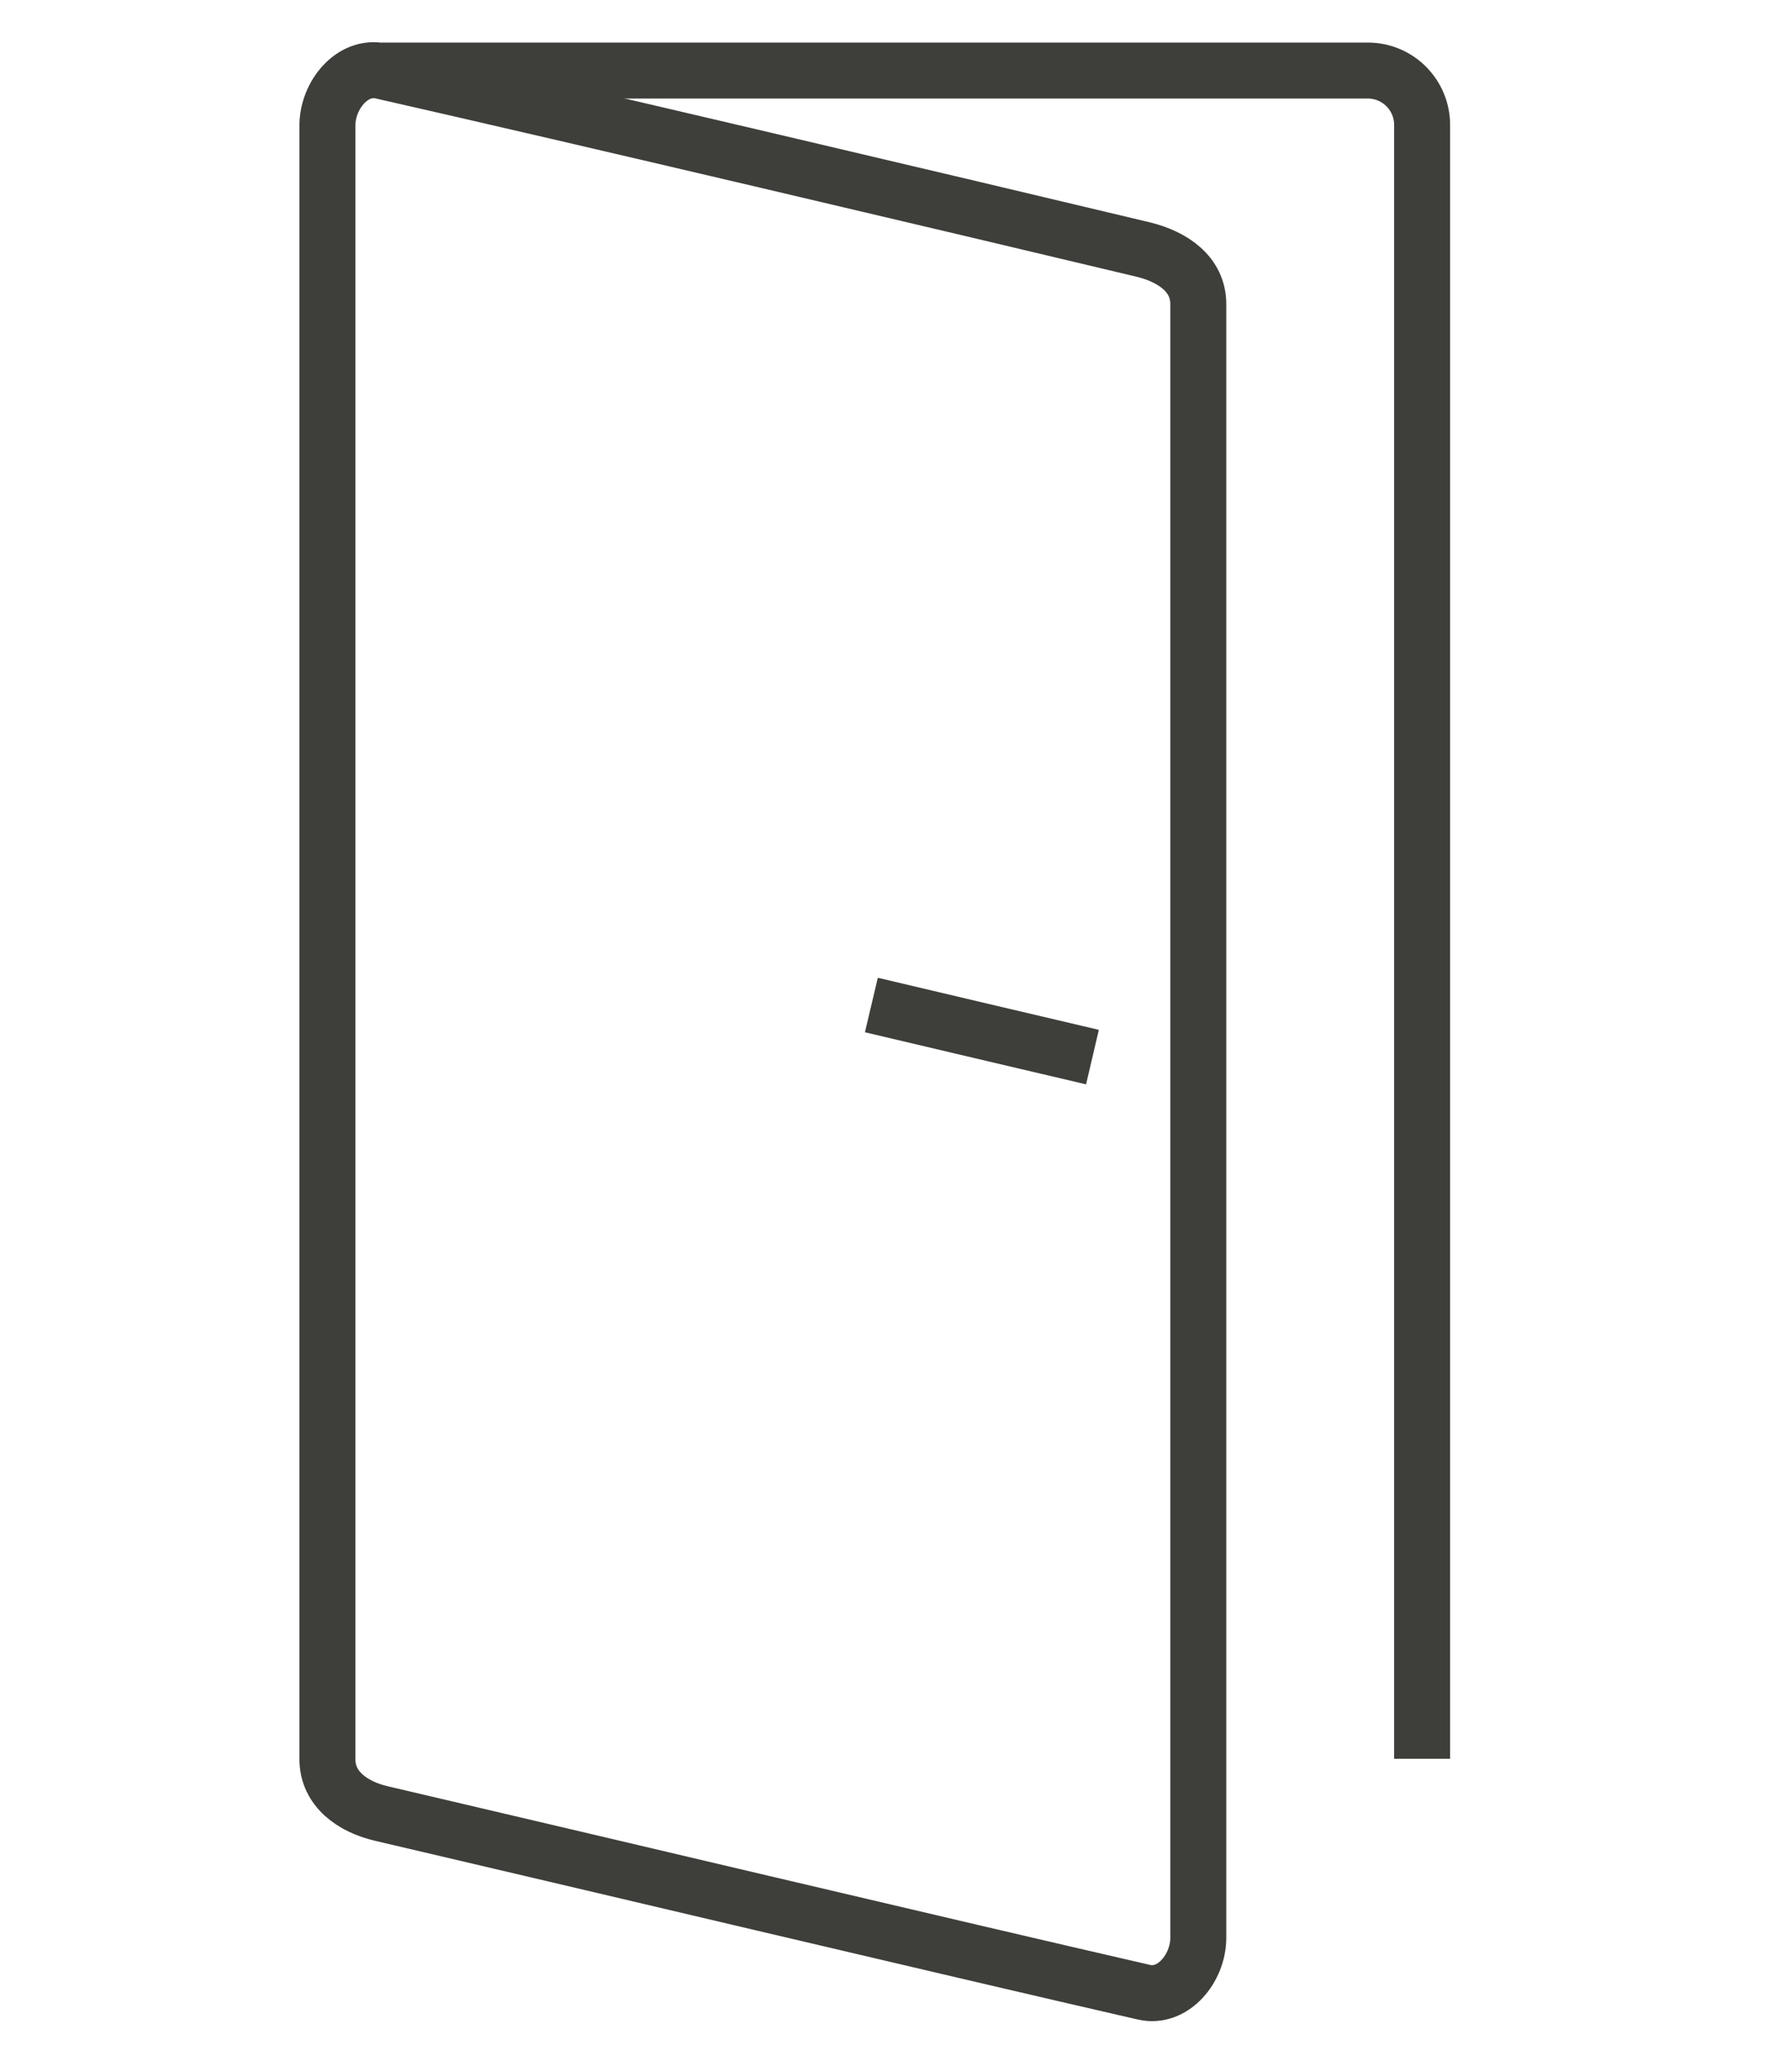 <svg width="32" height="37" viewBox="0 0 32 37" fill="none" xmlns="http://www.w3.org/2000/svg">
<path d="M20.44 35.58C17.12 34.82 10.12 33.16 6.82 32.39C6.3 32.27 5.85 31.95 5.85 31.419V2.24C5.85 1.7 6.3 1.15 6.82 1.27C10.26 2.05 17.09 3.66 20.44 4.46C20.96 4.59 21.41 4.9 21.41 5.43V34.609C21.41 35.15 20.96 35.7 20.44 35.58Z" stroke="#3E3E3A" stroke-miterlimit="10"/>
<path d="M19.519 18.879C18.239 18.579 16.879 18.259 15.569 17.949" stroke="#3E3E3A" stroke-miterlimit="10"/>
<path d="M6.819 1.26H24.439C24.979 1.26 25.409 1.7 25.409 2.23V31.41" stroke="#3E3E3A" stroke-miterlimit="10"/>
</svg>
